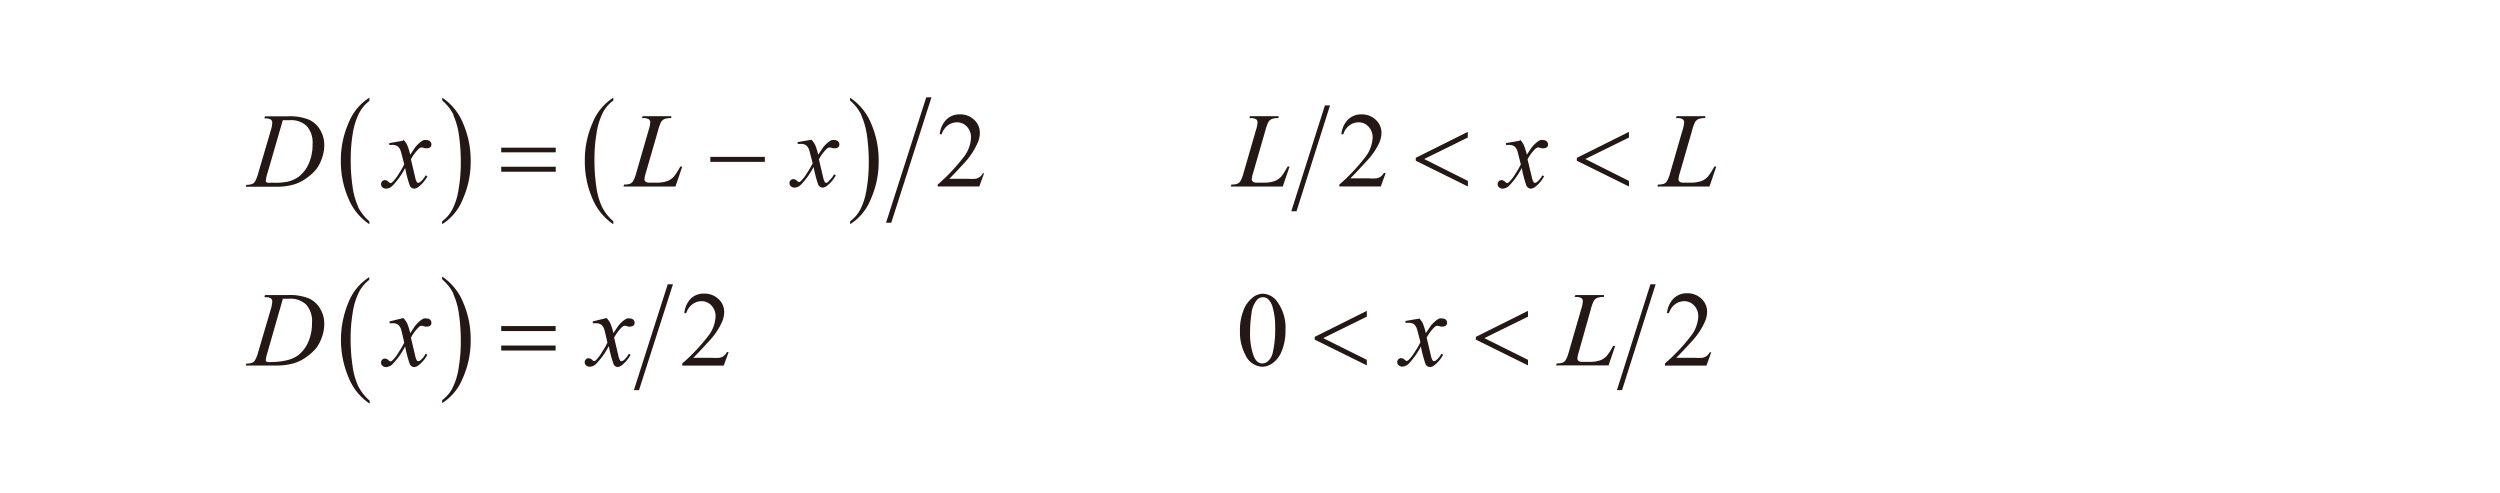 <svg id="レイヤー_1" data-name="レイヤー 1" xmlns="http://www.w3.org/2000/svg" viewBox="0 0 220.11 43.39"><defs><style>.cls-1{fill:#231815}</style></defs><title>img_33</title><path class="cls-1" d="M81.55 8.57l-3.54 11.04h.46l3.54-11.04h-.46zm35.1.71l-2.96 9.32h.46l2.95-9.32h-.45zM58.79 25.03l-2.98 9.32h.45l2.99-9.32h-.46zm86.52 0l-2.95 9.32h.45l2.96-9.32h-.46zM24.9 10.58l-1.34 4.63a3.5 3.5 0 0 0-.15.64.25.25 0 0 0 0 .14.23.23 0 0 0 .13.09 1.28 1.28 0 0 0 .38 0A5.63 5.63 0 0 0 25.3 16a2.75 2.75 0 0 0 1-.44 3 3 0 0 0 .89-1.17 4.1 4.1 0 0 0 .33-1.69 2.2 2.2 0 0 0-.51-1.6 2 2 0 0 0-1.49-.52h-.63zm-1.62-.17l.05-.17h2a4.55 4.55 0 0 1 1.86.29 2.2 2.2 0 0 1 1 .91 2.59 2.59 0 0 1 .36 1.33 3.44 3.44 0 0 1-.21 1.18 3.48 3.48 0 0 1-.47.92 4.3 4.3 0 0 1-.81.76 3.78 3.78 0 0 1-1.18.61 5.36 5.36 0 0 1-1.58.2h-2.67l.06-.17a1.48 1.48 0 0 0 .48-.06.58.58 0 0 0 .27-.21 3 3 0 0 0 .3-.77l1.1-3.74a2.69 2.69 0 0 0 .13-.69.33.33 0 0 0-.12-.27.79.79 0 0 0-.47-.1zm12.23 1.88a1.91 1.91 0 0 1 .34.47 6.32 6.32 0 0 1 .27.86l.4-.6a2.56 2.56 0 0 1 .39-.42 1.6 1.6 0 0 1 .4-.27.62.62 0 0 1 .24 0 .45.45 0 0 1 .31.11.33.33 0 0 1 .12.26.32.32 0 0 1-.07.24.43.43 0 0 1-.29.11.59.59 0 0 1-.21 0 1.15 1.15 0 0 0-.29-.07.44.44 0 0 0-.26.13 3.62 3.62 0 0 0-.68.92l.37 1.57a1.41 1.41 0 0 0 .15.43.16.16 0 0 0 .12.07.38.38 0 0 0 .22-.11 1.79 1.79 0 0 0 .43-.55l.16.08a2.86 2.86 0 0 1-.73.89.74.74 0 0 1-.42.2.45.45 0 0 1-.41-.29 11.21 11.21 0 0 1-.4-1.53 6.48 6.48 0 0 1-1.14 1.59.86.86 0 0 1-.54.23.49.49 0 0 1-.33-.13.35.35 0 0 1-.11-.27.34.34 0 0 1 .1-.25.34.34 0 0 1 .25-.1.48.48 0 0 1 .31.15.34.34 0 0 0 .18.11.25.25 0 0 0 .14-.07 3.46 3.46 0 0 0 .58-.75 7.37 7.37 0 0 0 .48-.83q-.28-1.11-.31-1.17a.86.86 0 0 0-.27-.42.84.84 0 0 0-.5-.12h-.24v-.16l1.22-.21zm23.97 4.13h-4.59l.06-.17a1.64 1.64 0 0 0 .49-.06.64.64 0 0 0 .28-.21 3 3 0 0 0 .3-.76l1.09-3.77a2.74 2.74 0 0 0 .14-.68.32.32 0 0 0-.13-.27.83.83 0 0 0-.47-.1h-.12l.05-.17h2.52v.17a1.57 1.57 0 0 0-.6.08.7.7 0 0 0-.3.27 4 4 0 0 0-.27.77l-1.07 3.7a2.5 2.5 0 0 0-.12.58.28.28 0 0 0 .12.21.59.59 0 0 0 .35.07h.6a2.68 2.68 0 0 0 1-.16 1.62 1.62 0 0 0 .52-.37 5 5 0 0 0 .45-.68l.12-.21h.17l-.6 1.76zm11.95-4.13a1.9 1.9 0 0 1 .34.47 6.31 6.31 0 0 1 .27.86l.4-.6a2.56 2.56 0 0 1 .39-.42 1.6 1.6 0 0 1 .4-.27.62.62 0 0 1 .24 0 .45.45 0 0 1 .31.11.33.33 0 0 1 .12.26.32.32 0 0 1-.07.24.43.43 0 0 1-.29.11.59.59 0 0 1-.21 0 1.14 1.14 0 0 0-.29-.07.44.44 0 0 0-.26.13 3.62 3.62 0 0 0-.68.92l.37 1.57a1.41 1.41 0 0 0 .15.43.16.16 0 0 0 .12.07.38.38 0 0 0 .26-.2 1.79 1.79 0 0 0 .43-.55l.16.08a2.86 2.86 0 0 1-.73.89.74.74 0 0 1-.42.2.45.45 0 0 1-.41-.29 11.19 11.19 0 0 1-.4-1.53 6.48 6.48 0 0 1-1.14 1.59.86.86 0 0 1-.54.23.49.49 0 0 1-.33-.13.35.35 0 0 1-.11-.27.34.34 0 0 1 .1-.25.34.34 0 0 1 .25-.1.48.48 0 0 1 .31.15.34.34 0 0 0 .18.11.25.25 0 0 0 .14-.07 3.46 3.46 0 0 0 .58-.75 7.36 7.36 0 0 0 .48-.83q-.28-1.11-.31-1.17a.86.86 0 0 0-.27-.42.84.84 0 0 0-.5-.12h-.24v-.16l1.22-.21zm41.52 4.13h-4.59l.06-.17a1.65 1.65 0 0 0 .49-.06.63.63 0 0 0 .28-.21 3 3 0 0 0 .3-.76l1.09-3.77a2.73 2.73 0 0 0 .14-.68.32.32 0 0 0-.13-.27.83.83 0 0 0-.47-.1H110l.05-.17h2.52v.17a1.56 1.56 0 0 0-.6.08.69.69 0 0 0-.3.27 4 4 0 0 0-.27.77l-1.07 3.7a2.56 2.56 0 0 0-.12.58.28.28 0 0 0 .12.21.59.59 0 0 0 .35.07h.6a2.68 2.68 0 0 0 1-.16 1.62 1.62 0 0 0 .52-.37 4.92 4.92 0 0 0 .45-.68l.12-.21h.17l-.6 1.76zm20.87-4.13a1.91 1.91 0 0 1 .34.47 6.28 6.28 0 0 1 .27.86l.4-.6a2.65 2.65 0 0 1 .39-.42 1.62 1.62 0 0 1 .4-.27.62.62 0 0 1 .24 0 .45.45 0 0 1 .31.11.33.33 0 0 1 .12.26.32.32 0 0 1-.07.24.43.43 0 0 1-.29.11.59.59 0 0 1-.21 0 1.13 1.13 0 0 0-.29-.07.44.44 0 0 0-.26.13 3.61 3.61 0 0 0-.68.92l.38 1.57a1.36 1.36 0 0 0 .15.43.16.16 0 0 0 .12.07.38.38 0 0 0 .22-.11 1.79 1.79 0 0 0 .43-.55l.16.08a2.88 2.88 0 0 1-.73.89.75.75 0 0 1-.43.2.46.46 0 0 1-.41-.29 11.53 11.53 0 0 1-.4-1.53 6.5 6.5 0 0 1-1.14 1.59.87.87 0 0 1-.54.23.5.5 0 0 1-.33-.13.35.35 0 0 1-.11-.27.34.34 0 0 1 .1-.25.33.33 0 0 1 .25-.1.48.48 0 0 1 .31.15.34.34 0 0 0 .18.11.26.26 0 0 0 .14-.07 3.51 3.51 0 0 0 .58-.75 7.17 7.17 0 0 0 .48-.83q-.28-1.11-.3-1.17a.86.86 0 0 0-.27-.42.84.84 0 0 0-.5-.12h-.24v-.16l1.22-.21zm16.69 4.13h-4.59l.06-.17a1.65 1.65 0 0 0 .49-.06.64.64 0 0 0 .28-.21 3 3 0 0 0 .3-.76l1.09-3.77a2.73 2.73 0 0 0 .14-.68.32.32 0 0 0-.13-.27.82.82 0 0 0-.47-.1h-.12l.06-.17h2.52v.17a1.56 1.56 0 0 0-.6.08.69.69 0 0 0-.3.27 3.91 3.91 0 0 0-.27.77l-1.07 3.7a2.57 2.57 0 0 0-.12.58.28.28 0 0 0 .12.21.59.59 0 0 0 .35.07h.6a2.68 2.68 0 0 0 1-.16 1.61 1.61 0 0 0 .52-.37 5 5 0 0 0 .45-.68l.12-.21h.17l-.6 1.76zM24.9 26.32L23.56 31a3.49 3.49 0 0 0-.15.64.25.25 0 0 0 0 .14.23.23 0 0 0 .13.09 1.28 1.28 0 0 0 .38 0 5.63 5.63 0 0 0 1.33-.15 2.75 2.75 0 0 0 1-.44 3 3 0 0 0 .89-1.17 4.1 4.1 0 0 0 .33-1.69 2.2 2.2 0 0 0-.51-1.6 2 2 0 0 0-1.49-.52h-.63zm-1.62-.17l.05-.17h2a4.53 4.53 0 0 1 1.86.29 2.19 2.19 0 0 1 1 .91 2.59 2.59 0 0 1 .36 1.33 3.44 3.44 0 0 1-.21 1.18 3.49 3.49 0 0 1-.47.92 4.32 4.32 0 0 1-.81.76 3.78 3.78 0 0 1-1.18.61 5.36 5.36 0 0 1-1.58.2h-2.67l.06-.17a1.48 1.48 0 0 0 .48-.06.57.57 0 0 0 .27-.21 3 3 0 0 0 .3-.77l1.1-3.74a2.69 2.69 0 0 0 .13-.69.33.33 0 0 0-.12-.27.79.79 0 0 0-.47-.1zM35.51 28a1.91 1.91 0 0 1 .34.47 6.31 6.31 0 0 1 .27.86l.4-.6a2.56 2.56 0 0 1 .39-.42 1.63 1.63 0 0 1 .4-.27.64.64 0 0 1 .24 0 .45.45 0 0 1 .31.1.33.33 0 0 1 .12.26.32.32 0 0 1-.07.24.43.43 0 0 1-.29.11.59.59 0 0 1-.21 0 1.15 1.15 0 0 0-.29-.07.44.44 0 0 0-.26.13 3.62 3.62 0 0 0-.68.92l.37 1.57a1.41 1.41 0 0 0 .15.43.16.16 0 0 0 .12.07.38.38 0 0 0 .22-.1 1.79 1.79 0 0 0 .43-.55l.16.08a2.86 2.86 0 0 1-.73.89.74.74 0 0 1-.42.2.45.45 0 0 1-.41-.29 11.12 11.12 0 0 1-.4-1.53 6.47 6.47 0 0 1-1.14 1.59.86.86 0 0 1-.54.23.5.5 0 0 1-.33-.13.35.35 0 0 1-.11-.27.34.34 0 0 1 .1-.25.34.34 0 0 1 .25-.1.48.48 0 0 1 .31.15.34.34 0 0 0 .18.1.25.25 0 0 0 .14-.07 3.46 3.46 0 0 0 .58-.75 7.36 7.36 0 0 0 .48-.83Q35.33 29 35.31 29a.85.85 0 0 0-.27-.42.83.83 0 0 0-.5-.12h-.24v-.16l1.21-.3zm17.89 0a1.91 1.91 0 0 1 .34.47 6.29 6.29 0 0 1 .27.86l.4-.6a2.56 2.56 0 0 1 .39-.42 1.63 1.63 0 0 1 .4-.27.64.64 0 0 1 .24 0 .45.45 0 0 1 .31.1.33.33 0 0 1 .12.26.32.32 0 0 1-.07.24.43.43 0 0 1-.29.11.59.59 0 0 1-.21 0 1.15 1.15 0 0 0-.29-.07.44.44 0 0 0-.26.13 3.63 3.63 0 0 0-.68.92l.37 1.57a1.41 1.41 0 0 0 .15.43.16.16 0 0 0 .12.07.38.38 0 0 0 .22-.1 1.79 1.79 0 0 0 .43-.55l.16.08a2.86 2.86 0 0 1-.73.89.74.74 0 0 1-.42.2A.45.45 0 0 1 54 32a11.12 11.12 0 0 1-.4-1.53 6.47 6.47 0 0 1-1.14 1.59.86.86 0 0 1-.54.23.5.5 0 0 1-.33-.13.35.35 0 0 1-.11-.27.34.34 0 0 1 .1-.25.34.34 0 0 1 .25-.1.48.48 0 0 1 .31.15.34.34 0 0 0 .18.1.25.25 0 0 0 .14-.07A3.46 3.46 0 0 0 53 31a7.34 7.34 0 0 0 .48-.83Q53.22 29 53.2 29a.85.85 0 0 0-.27-.42.83.83 0 0 0-.5-.12h-.24v-.16l1.21-.3zm71.53 0a2 2 0 0 1 .34.47 6.44 6.44 0 0 1 .27.86l.4-.6a2.46 2.46 0 0 1 .39-.42 1.63 1.63 0 0 1 .4-.27.65.65 0 0 1 .24 0 .45.45 0 0 1 .31.1.33.33 0 0 1 .12.26.32.32 0 0 1-.07.24.42.42 0 0 1-.29.11.59.59 0 0 1-.2 0 1.17 1.17 0 0 0-.29-.07.43.43 0 0 0-.26.13 3.61 3.61 0 0 0-.68.92l.37 1.57a1.46 1.46 0 0 0 .15.43.16.16 0 0 0 .12.07.38.38 0 0 0 .22-.1 1.82 1.82 0 0 0 .43-.55l.16.08a2.83 2.83 0 0 1-.73.89.74.74 0 0 1-.42.2.45.45 0 0 1-.41-.29 10.9 10.9 0 0 1-.4-1.53 6.53 6.53 0 0 1-1.1 1.55.86.86 0 0 1-.54.23.49.49 0 0 1-.33-.13.35.35 0 0 1-.11-.27.34.34 0 0 1 .35-.35.48.48 0 0 1 .31.15.34.34 0 0 0 .18.1.25.25 0 0 0 .14-.07 3.53 3.53 0 0 0 .58-.75 7.63 7.63 0 0 0 .48-.83q-.28-1.11-.31-1.17a.84.84 0 0 0-.27-.42.83.83 0 0 0-.5-.12h-.24v-.16l1.22-.21zm16.68 4.17H137l.06-.17a1.66 1.66 0 0 0 .49-.06.63.63 0 0 0 .28-.21 3 3 0 0 0 .3-.76l1.09-3.77a2.73 2.73 0 0 0 .14-.68.31.31 0 0 0-.13-.27.82.82 0 0 0-.47-.1h-.12l.06-.17h2.52v.17a1.56 1.56 0 0 0-.6.08.69.69 0 0 0-.3.27 4 4 0 0 0-.27.77L139 31a2.58 2.58 0 0 0-.12.58.28.28 0 0 0 .12.21.6.6 0 0 0 .35.07h.6a2.68 2.68 0 0 0 1-.16 1.61 1.61 0 0 0 .52-.37 4.79 4.79 0 0 0 .45-.68l.12-.2h.17l-.6 1.76zM39.91 10.13a6.45 6.45 0 0 1 .5 1.79 16.85 16.85 0 0 1 .16 2.4 13.54 13.54 0 0 1-.18 2.26 5.81 5.81 0 0 1-.53 1.79 3 3 0 0 1-.93 1.11v.26a4.6 4.6 0 0 0 1.81-2.19 8 8 0 0 0 .7-3.38 8.1 8.1 0 0 0-.66-3.29 5 5 0 0 0-1.84-2.28v.25a4.05 4.05 0 0 1 1 1.28zm-8.37 8.08a6.26 6.26 0 0 1-.5-1.79 15.71 15.71 0 0 1-.16-2.42 13.5 13.5 0 0 1 .18-2.25A6.16 6.16 0 0 1 31.6 10a3.12 3.12 0 0 1 .92-1.11V8.6a4.63 4.63 0 0 0-1.81 2.18 8.08 8.08 0 0 0-.7 3.39 8.14 8.14 0 0 0 .66 3.29 5 5 0 0 0 1.85 2.28v-.26a4.14 4.14 0 0 1-1-1.27zm31-3.96h4.8v-.44h-4.8v.44zm-18.41.87h4.8v-.44h-4.8v.44zm0-1.71h4.8V13h-4.8v.44zm31.69-3.28a6.45 6.45 0 0 1 .51 1.79 16.85 16.85 0 0 1 .16 2.4 13.55 13.55 0 0 1-.18 2.26 5.82 5.82 0 0 1-.53 1.79 3 3 0 0 1-.93 1.11v.26a4.6 4.6 0 0 0 1.81-2.19 8 8 0 0 0 .7-3.38 8.09 8.09 0 0 0-.66-3.29 5 5 0 0 0-1.86-2.28v.25a4 4 0 0 1 1 1.28zM53 18.21a6.27 6.27 0 0 1-.5-1.79 15.72 15.72 0 0 1-.16-2.42 13.5 13.5 0 0 1 .18-2.25 6.17 6.17 0 0 1 .54-1.8 3.12 3.12 0 0 1 .94-1.1V8.6a4.63 4.63 0 0 0-1.81 2.18 8.08 8.08 0 0 0-.7 3.39 8.14 8.14 0 0 0 .66 3.29A5 5 0 0 0 54 19.74v-.26a4.14 4.14 0 0 1-1-1.27zm85.83-4.29v.23l4.59 2.27v-.49L139.58 14l3.84-1.89v-.5l-4.59 2.29zm-14.18 0v.23l4.59 2.27v-.49L125.39 14l3.84-1.89v-.5l-4.59 2.29zM39.91 25.88a6.46 6.46 0 0 1 .5 1.79 16.87 16.87 0 0 1 .16 2.4 13.52 13.52 0 0 1-.18 2.26 5.8 5.8 0 0 1-.53 1.79 3 3 0 0 1-.93 1.11v.26a4.6 4.6 0 0 0 1.81-2.19 8 8 0 0 0 .7-3.38 8.1 8.1 0 0 0-.66-3.29 5 5 0 0 0-1.85-2.28v.24a4.06 4.06 0 0 1 1 1.28zM31.54 34a6.27 6.27 0 0 1-.5-1.79 15.72 15.72 0 0 1-.17-2.41 13.49 13.49 0 0 1 .18-2.25 6.17 6.17 0 0 1 .54-1.8 3.12 3.12 0 0 1 .92-1.11v-.24a4.63 4.63 0 0 0-1.81 2.18 8.52 8.52 0 0 0 0 6.68 5 5 0 0 0 1.85 2.28v-.26a4.14 4.14 0 0 1-1-1.27zm12.59-4.85h4.79v-.44h-4.79v.44zm0 1.71h4.79v-.44h-4.79v.44zm71.62-1.2v.24l4.59 2.27v-.49l-3.84-1.91 3.84-1.89v-.51l-4.59 2.29zm14.19 0v.24l4.59 2.27v-.49l-3.84-1.91 3.84-1.89v-.51l-4.59 2.29zM86.65 15.23l-.43 1.19h-3.66v-.17a16.49 16.49 0 0 0 2.27-2.4 3 3 0 0 0 .66-1.7 1.35 1.35 0 0 0-.36-1 1.15 1.15 0 0 0-.86-.38 1.34 1.34 0 0 0-.82.27 1.54 1.54 0 0 0-.54.78h-.17a2.12 2.12 0 0 1 .59-1.3 1.64 1.64 0 0 1 1.18-.45 1.75 1.75 0 0 1 1.26.48 1.53 1.53 0 0 1 .5 1.14 2.21 2.21 0 0 1-.22.94A6.2 6.2 0 0 1 85 14.24q-1.14 1.24-1.42 1.5h1.62a4.41 4.41 0 0 0 .69 0 .89.89 0 0 0 .36-.15 1 1 0 0 0 .28-.32zm35.35 0l-.43 1.19h-3.65v-.17a16.41 16.41 0 0 0 2.27-2.4 3 3 0 0 0 .66-1.7 1.35 1.35 0 0 0-.36-1 1.15 1.15 0 0 0-.86-.38 1.34 1.34 0 0 0-.82.27 1.54 1.54 0 0 0-.54.78h-.17a2.12 2.12 0 0 1 .59-1.3 1.64 1.64 0 0 1 1.18-.45 1.75 1.75 0 0 1 1.26.48 1.53 1.53 0 0 1 .5 1.14 2.21 2.21 0 0 1-.22.94 6.2 6.2 0 0 1-1.1 1.57q-1.14 1.24-1.42 1.5h1.62a4.41 4.41 0 0 0 .69 0 .89.89 0 0 0 .36-.15 1 1 0 0 0 .28-.32zM64.15 31l-.43 1.19h-3.65V32a16.49 16.49 0 0 0 2.27-2.4 3 3 0 0 0 .66-1.7 1.35 1.35 0 0 0-.36-1 1.15 1.15 0 0 0-.86-.38 1.34 1.34 0 0 0-.82.27 1.55 1.55 0 0 0-.54.78h-.17a2.12 2.12 0 0 1 .59-1.3 1.63 1.63 0 0 1 1.16-.42 1.75 1.75 0 0 1 1.26.48 1.53 1.53 0 0 1 .5 1.14 2.21 2.21 0 0 1-.22.94A6.18 6.18 0 0 1 62.46 30q-1.14 1.24-1.42 1.5h1.62a4.28 4.28 0 0 0 .69 0 .88.88 0 0 0 .36-.15A1 1 0 0 0 64 31zm45.91-1.77a5.82 5.82 0 0 0 .31 2.09q.26.68.78.68a.81.81 0 0 0 .51-.22 1.41 1.41 0 0 0 .4-.74 9 9 0 0 0 .21-2.21 6.06 6.06 0 0 0-.22-1.77 1.57 1.57 0 0 0-.42-.74.7.7 0 0 0-.45-.15.72.72 0 0 0-.55.28 2.32 2.32 0 0 0-.45 1.19 11.08 11.08 0 0 0-.12 1.6zm-.89-.11a4.72 4.72 0 0 1 .32-1.82 2.56 2.56 0 0 1 .85-1.14 1.44 1.44 0 0 1 .85-.3 1.61 1.61 0 0 1 1.28.73 3.83 3.83 0 0 1 .71 2.44 4.81 4.81 0 0 1-.31 1.83 2.43 2.43 0 0 1-.79 1.09 1.63 1.63 0 0 1-.93.34 1.71 1.71 0 0 1-1.48-1 4.26 4.26 0 0 1-.5-2.12zm41.5 1.88l-.43 1.19h-3.65V32a16.39 16.39 0 0 0 2.27-2.4 3 3 0 0 0 .66-1.7 1.35 1.35 0 0 0-.36-1 1.15 1.15 0 0 0-.86-.38 1.34 1.34 0 0 0-.82.27 1.55 1.55 0 0 0-.54.78h-.17a2.12 2.12 0 0 1 .59-1.3 1.63 1.63 0 0 1 1.18-.45 1.75 1.75 0 0 1 1.26.48 1.53 1.53 0 0 1 .5 1.14 2.22 2.22 0 0 1-.22.94A6.17 6.17 0 0 1 149 30q-1.13 1.24-1.42 1.5h1.62a4.3 4.3 0 0 0 .69 0 .87.87 0 0 0 .36-.15 1 1 0 0 0 .28-.32z"/></svg>
